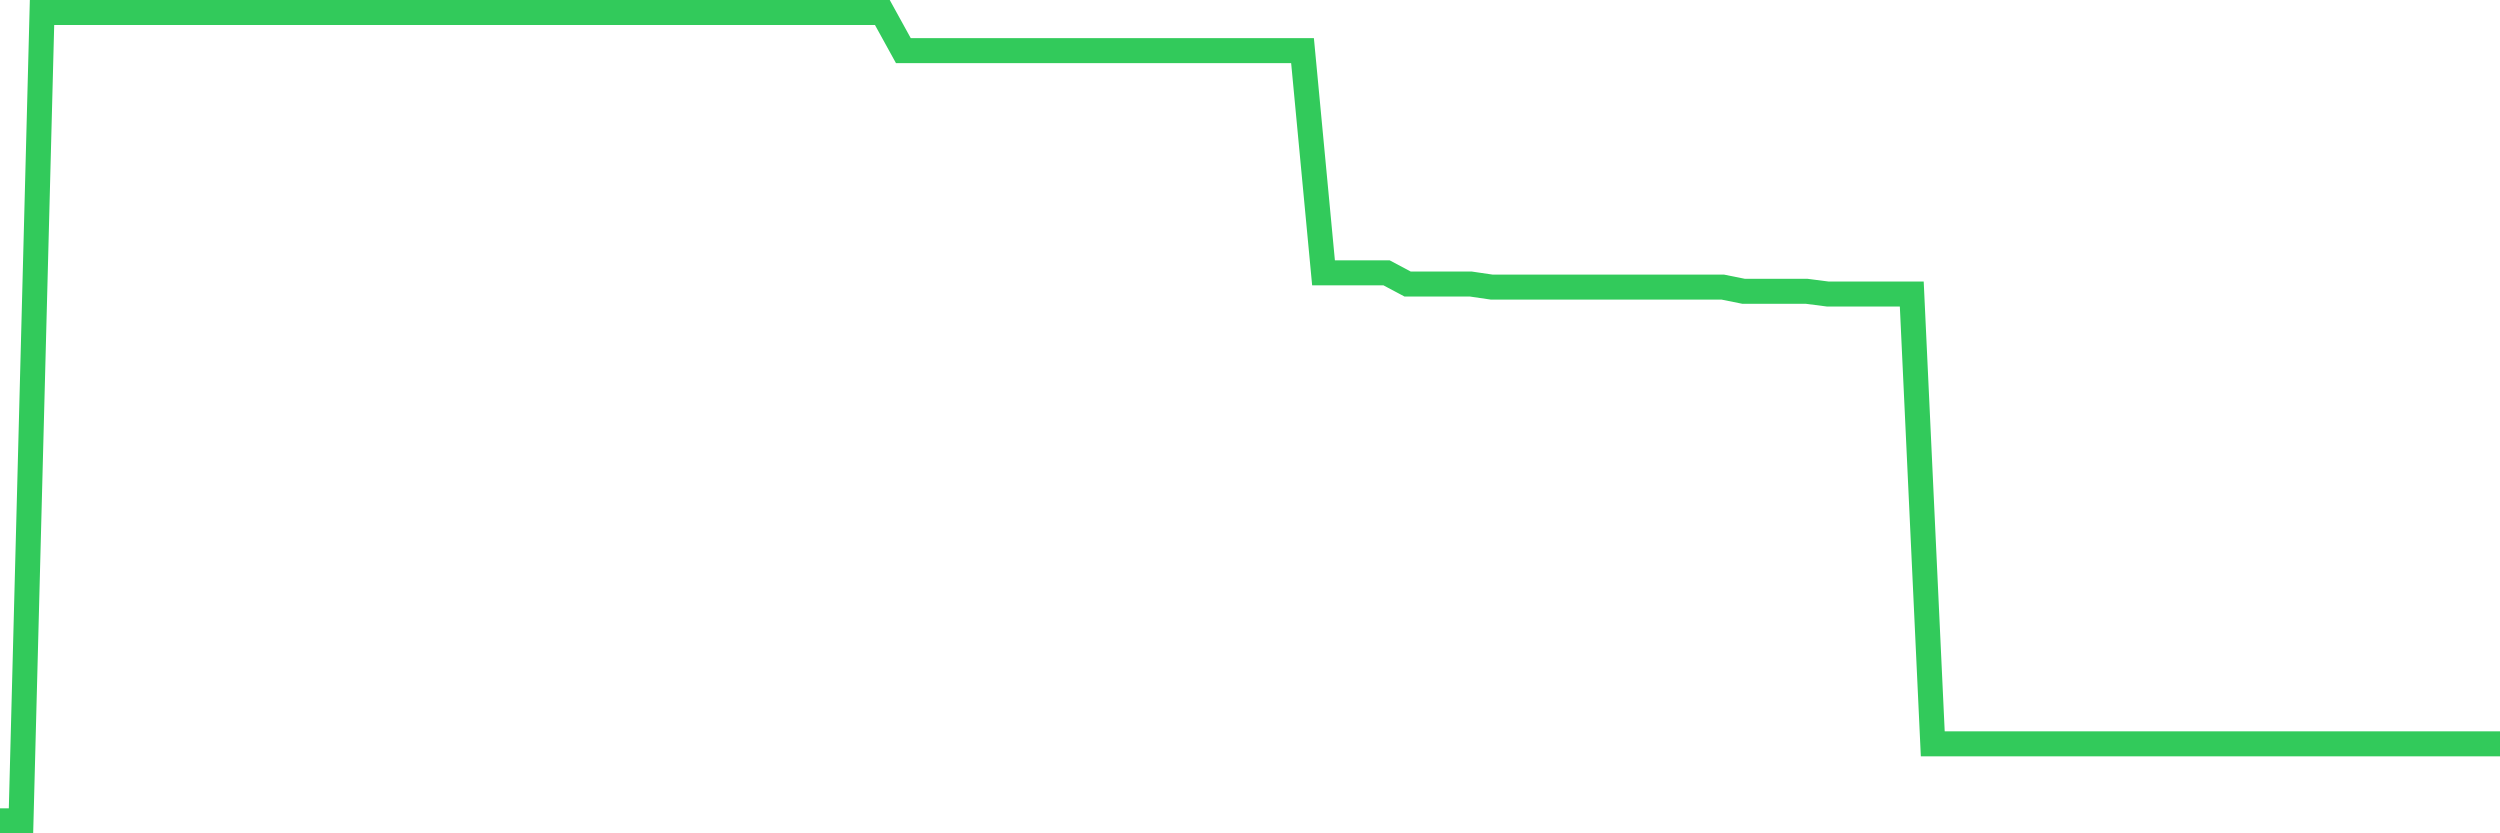 <svg
  xmlns="http://www.w3.org/2000/svg"
  xmlns:xlink="http://www.w3.org/1999/xlink"
  width="120"
  height="40"
  viewBox="0 0 120 40"
  preserveAspectRatio="none"
>
  <polyline
    points="0,39.4 1.008,39.4 2.017,0.6 3.025,0.6 4.034,0.6 5.042,0.6 6.05,0.6 7.059,0.6 8.067,0.6 9.076,0.6 10.084,0.6 11.092,0.6 12.101,0.6 13.109,0.6 14.118,0.6 15.126,0.6 16.134,0.6 17.143,0.6 18.151,0.6 19.16,0.6 20.168,0.6 21.176,0.6 22.185,0.6 23.193,0.6 24.202,0.6 25.21,0.6 26.218,0.6 27.227,0.6 28.235,0.6 29.244,0.6 30.252,0.6 31.261,0.6 32.269,0.6 33.277,0.6 34.286,0.6 35.294,0.6 36.303,0.6 37.311,0.6 38.319,0.6 39.328,0.6 40.336,0.6 41.345,0.6 42.353,0.6 43.361,2.43 44.37,2.43 45.378,2.43 46.387,2.43 47.395,2.43 48.403,2.43 49.412,2.43 50.42,2.43 51.429,2.43 52.437,2.43 53.445,2.43 54.454,2.43 55.462,2.43 56.471,2.43 57.479,2.43 58.487,2.43 59.496,2.43 60.504,2.43 61.513,2.43 62.521,2.43 63.529,13.096 64.538,13.096 65.546,13.096 66.555,13.096 67.563,13.632 68.571,13.632 69.58,13.632 70.588,13.632 71.597,13.78 72.605,13.78 73.613,13.78 74.622,13.78 75.63,13.78 76.639,13.78 77.647,13.78 78.655,13.78 79.664,13.78 80.672,13.78 81.681,13.78 82.689,13.78 83.697,13.983 84.706,13.983 85.714,13.983 86.723,13.983 87.731,14.113 88.739,14.113 89.748,14.113 90.756,14.113 91.765,14.113 92.773,35.703 93.782,35.703 94.79,35.703 95.798,35.703 96.807,35.703 97.815,35.703 98.824,35.703 99.832,35.703 100.84,35.703 101.849,35.703 102.857,35.703 103.866,35.703 104.874,35.703 105.882,35.703 106.891,35.703 107.899,35.703 108.908,35.703 109.916,35.703 110.924,35.703 111.933,35.703 112.941,35.703 113.95,35.703 114.958,35.703 115.966,35.703 116.975,35.703 117.983,35.703 118.992,35.703 120,35.703"
    fill="none"
    stroke="#32ca5b"
    stroke-width="1.2"
  >
  </polyline>
</svg>